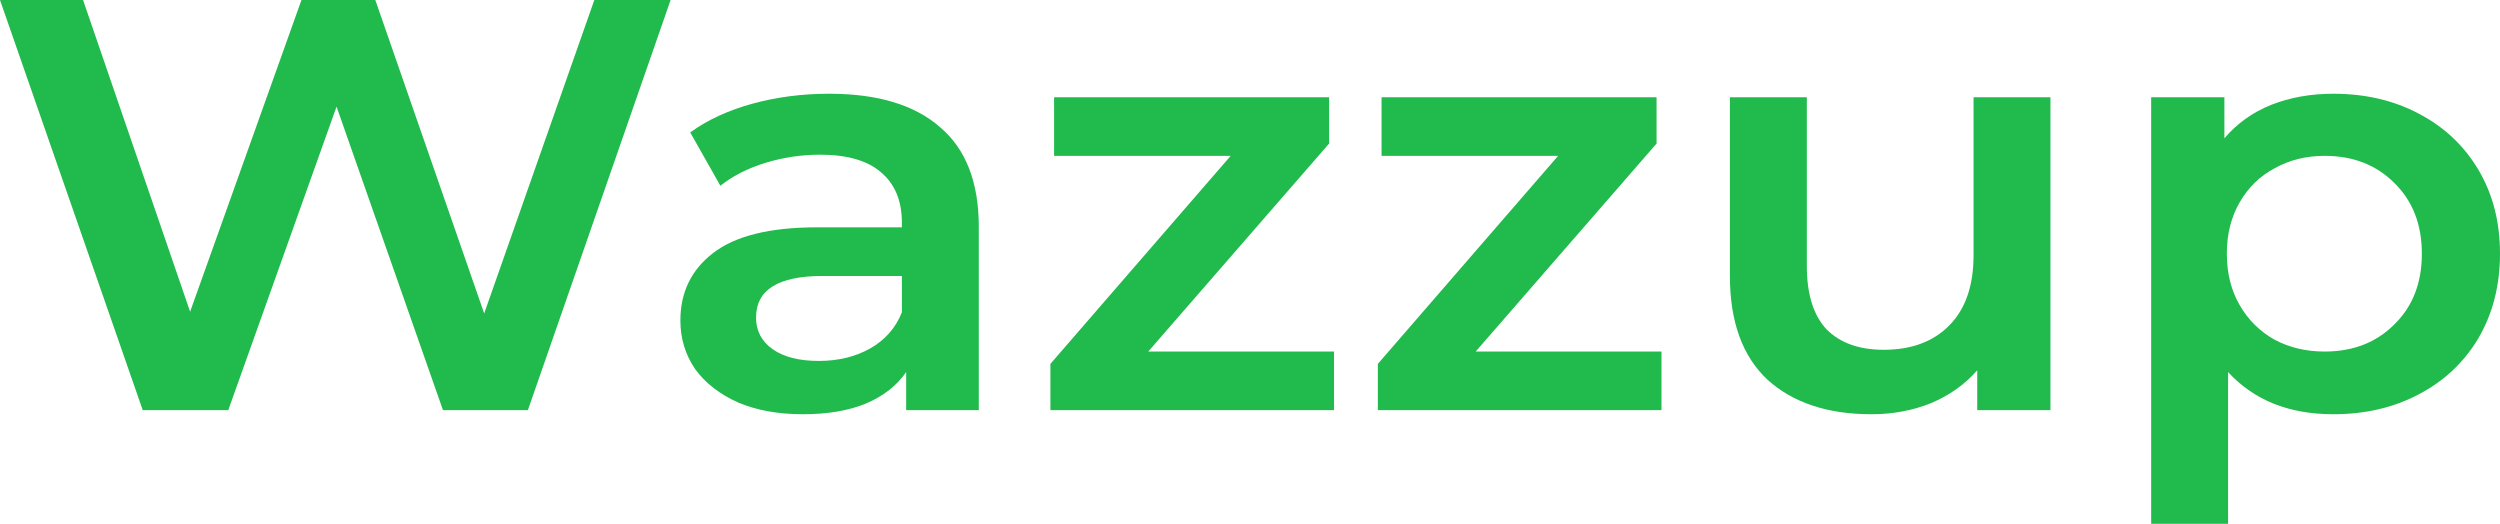 <svg width='105' height='22' viewBox='0 0 105 22' fill='none' xmlns='http://www.w3.org/2000/svg'><path d='M28.166 0L22.171 17.226H18.605L14.135 4.479L9.587 17.226H5.995L0 0H3.488L7.985 13.092L12.662 0H15.763L20.336 13.165L24.962 0H28.166Z' fill='#21BA4C'/><path d='M34.829 3.937C36.862 3.937 38.413 4.405 39.481 5.34C40.566 6.259 41.109 7.653 41.109 9.523V17.226H38.059V15.626C37.663 16.201 37.095 16.643 36.354 16.955C35.63 17.251 34.752 17.398 33.718 17.398C32.685 17.398 31.78 17.234 31.005 16.906C30.23 16.561 29.627 16.094 29.196 15.503C28.783 14.896 28.576 14.216 28.576 13.461C28.576 12.28 29.033 11.336 29.946 10.631C30.876 9.909 32.331 9.548 34.313 9.548H37.879V9.351C37.879 8.433 37.586 7.727 37 7.235C36.431 6.743 35.579 6.497 34.442 6.497C33.667 6.497 32.9 6.611 32.142 6.841C31.401 7.071 30.773 7.391 30.256 7.801L28.989 5.562C29.713 5.037 30.583 4.635 31.599 4.356C32.616 4.077 33.692 3.937 34.829 3.937ZM34.39 15.159C35.2 15.159 35.915 14.987 36.535 14.642C37.172 14.281 37.62 13.773 37.879 13.116V11.591H34.545C32.685 11.591 31.754 12.173 31.754 13.338C31.754 13.896 31.987 14.339 32.452 14.667C32.917 14.995 33.563 15.159 34.39 15.159Z' fill='#21BA4C'/><path d='M56.029 14.765V17.226H44.117V15.282L51.688 6.546H44.272V4.085H55.823V6.029L48.226 14.765H56.029Z' fill='#21BA4C'/><path d='M69.782 14.765V17.226H57.87V15.282L65.441 6.546H58.025V4.085H69.576V6.029L61.979 14.765H69.782Z' fill='#21BA4C'/><path d='M86.119 4.085V17.226H83.044V15.553C82.528 16.143 81.882 16.602 81.106 16.931C80.331 17.242 79.496 17.398 78.6 17.398C76.757 17.398 75.301 16.914 74.233 15.946C73.182 14.962 72.656 13.51 72.656 11.591V4.085H75.887V11.172C75.887 12.354 76.162 13.239 76.713 13.83C77.282 14.404 78.083 14.691 79.117 14.691C80.271 14.691 81.184 14.355 81.856 13.682C82.545 12.993 82.889 12.009 82.889 10.729V4.085H86.119Z' fill='#21BA4C'/><path d='M97.997 3.937C99.341 3.937 100.538 4.216 101.589 4.774C102.657 5.332 103.493 6.119 104.096 7.136C104.699 8.154 105 9.327 105 10.655C105 11.984 104.699 13.165 104.096 14.199C103.493 15.216 102.657 16.004 101.589 16.561C100.538 17.119 99.341 17.398 97.997 17.398C96.137 17.398 94.664 16.808 93.579 15.626V22H90.349V4.085H93.424V5.808C93.957 5.184 94.612 4.717 95.387 4.405C96.18 4.093 97.05 3.937 97.997 3.937ZM97.635 14.765C98.824 14.765 99.797 14.388 100.555 13.633C101.331 12.878 101.718 11.886 101.718 10.655C101.718 9.425 101.331 8.433 100.555 7.678C99.797 6.923 98.824 6.546 97.635 6.546C96.86 6.546 96.163 6.718 95.542 7.063C94.922 7.391 94.431 7.867 94.07 8.49C93.708 9.113 93.527 9.835 93.527 10.655C93.527 11.476 93.708 12.198 94.07 12.821C94.431 13.444 94.922 13.928 95.542 14.273C96.163 14.601 96.86 14.765 97.635 14.765Z' fill='#21BA4C'/></svg>